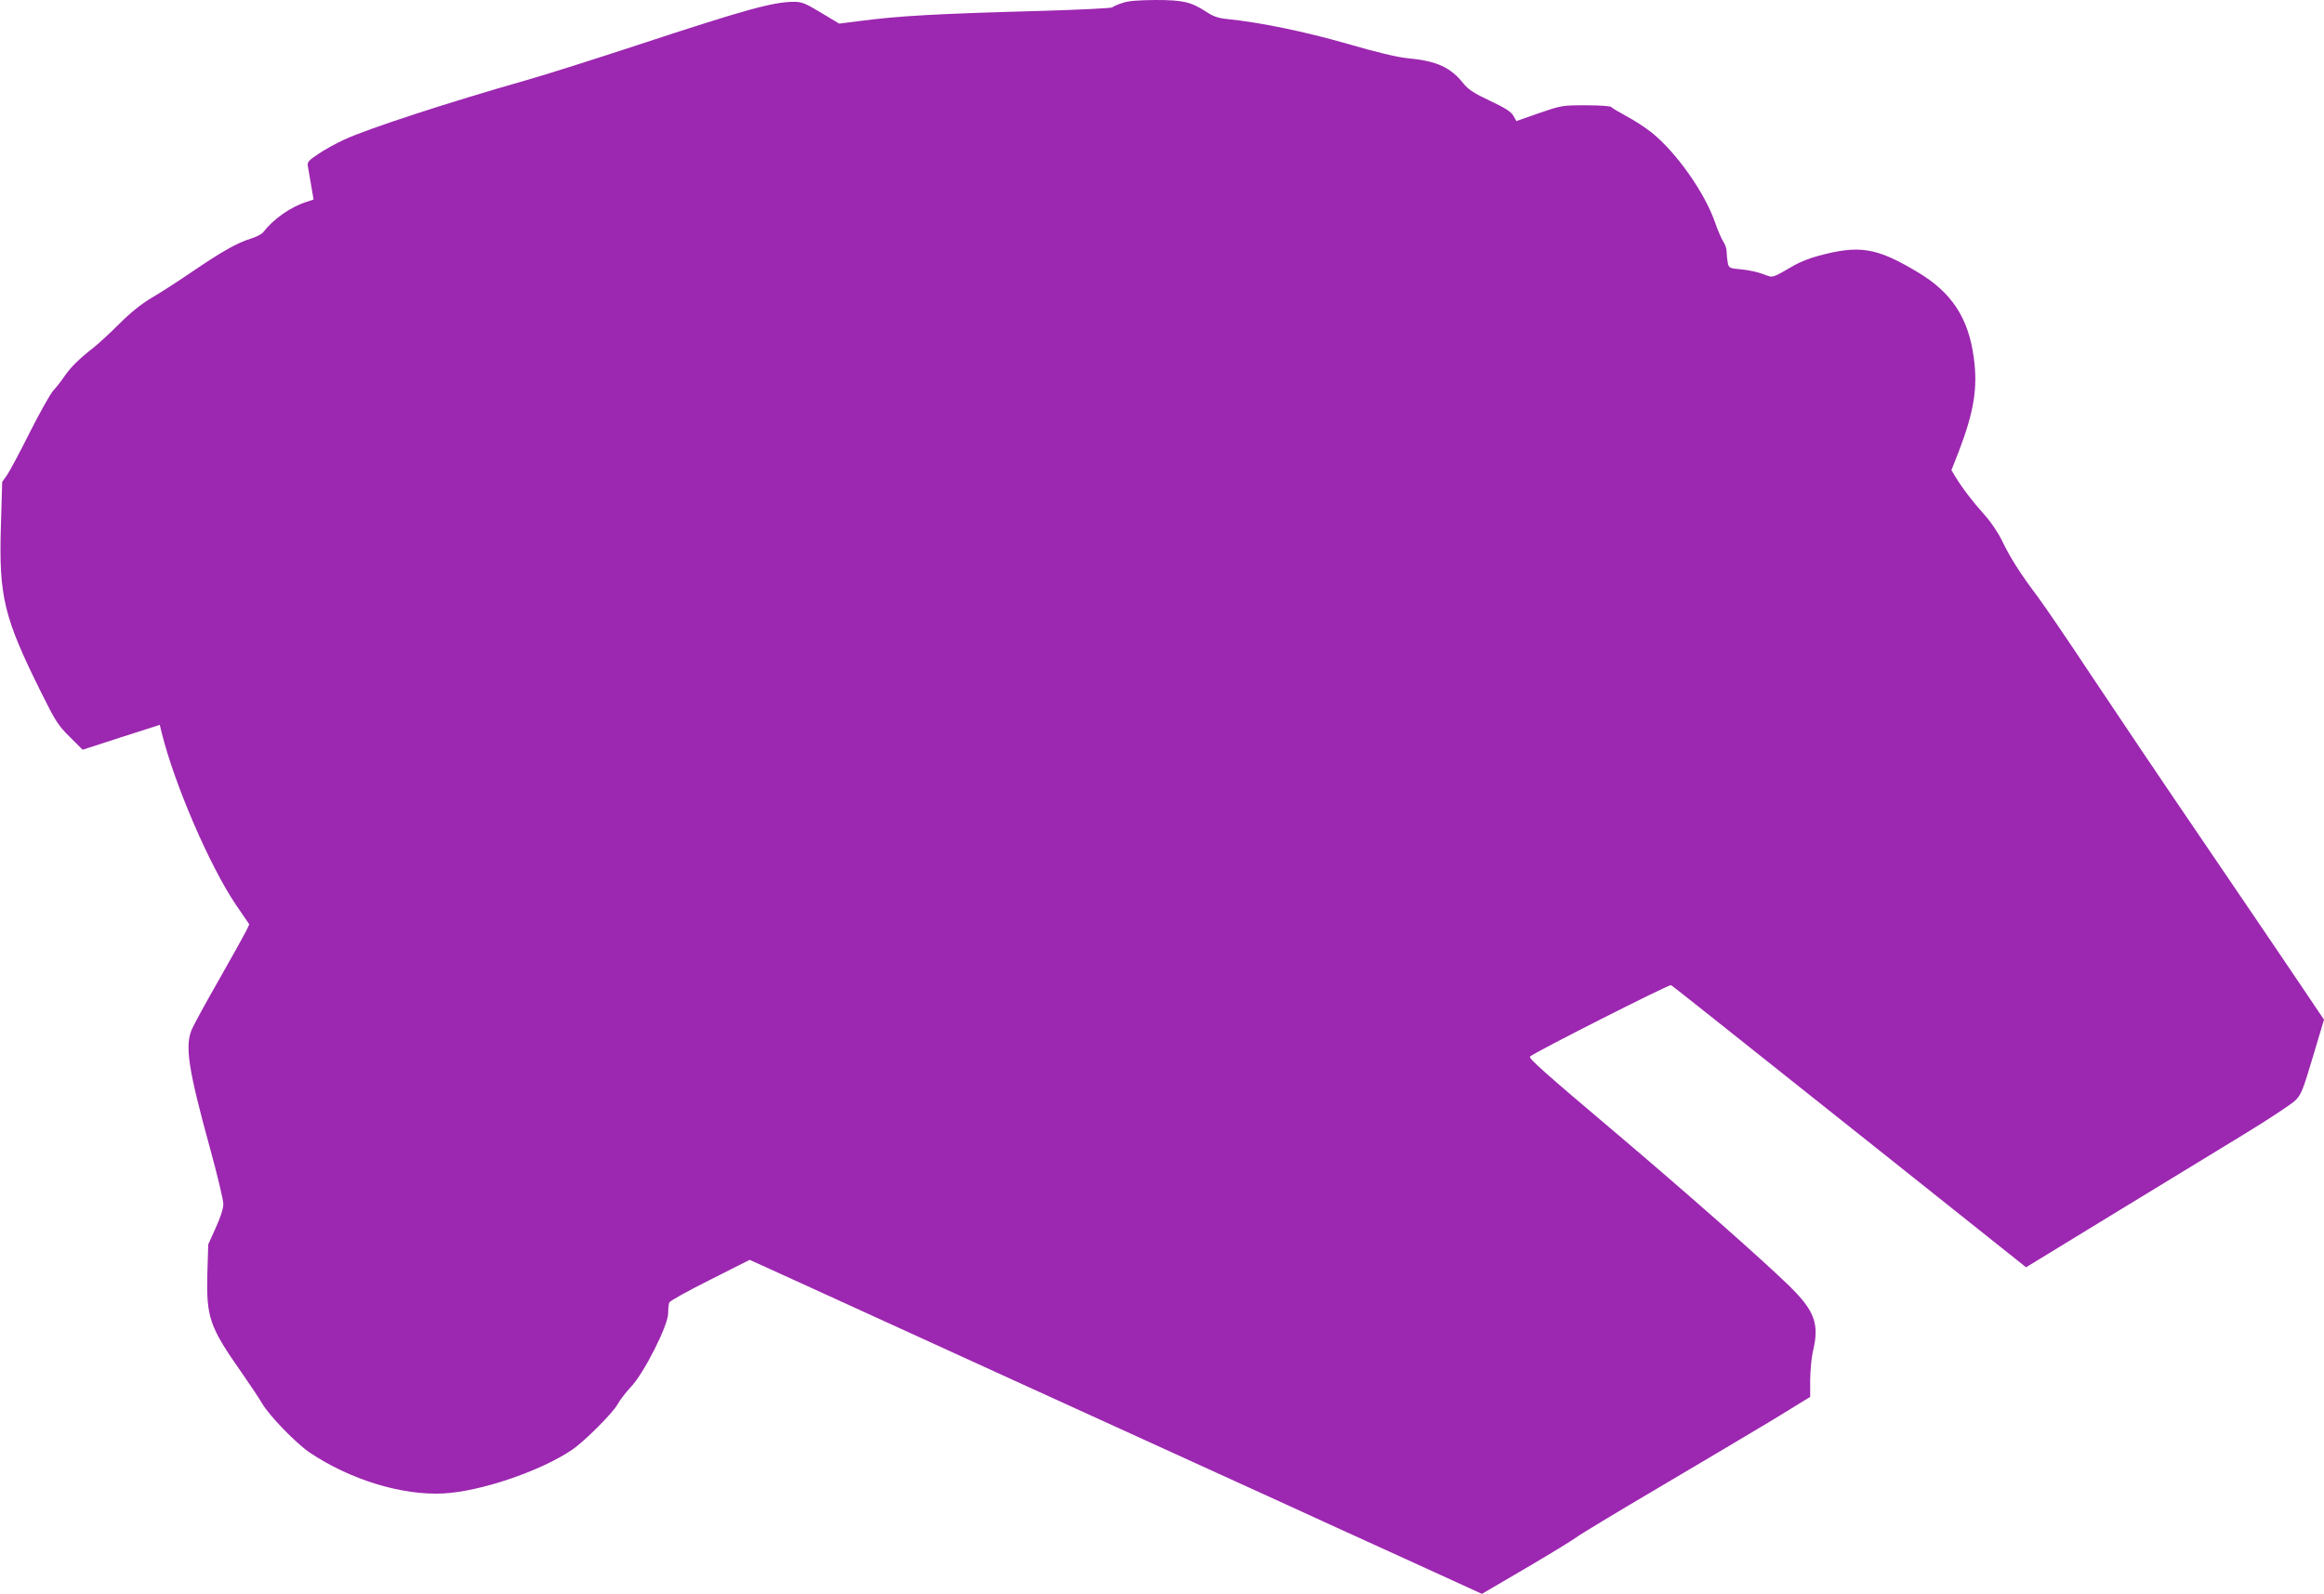 <?xml version="1.0" standalone="no"?>
<!DOCTYPE svg PUBLIC "-//W3C//DTD SVG 20010904//EN"
 "http://www.w3.org/TR/2001/REC-SVG-20010904/DTD/svg10.dtd">
<svg version="1.0" xmlns="http://www.w3.org/2000/svg"
 width="1280pt" height="878pt" viewBox="0 0 1280 878"
 preserveAspectRatio="xMidYMid meet">
<g transform="translate(0,878) scale(0.1,-0.1)"
fill="#9c27b0" stroke="none">
<path d="M6180 8763 c-25 -8 -50 -19 -55 -24 -6 -4 -182 -13 -390 -19 -582
-16 -780 -27 -1002 -56 l-111 -14 -100 60 c-86 52 -106 60 -149 60 -114 0
-269 -43 -867 -240 -232 -76 -502 -162 -601 -190 -436 -124 -883 -270 -1011
-330 -45 -21 -109 -56 -142 -79 -55 -37 -61 -44 -56 -69 3 -15 11 -62 18 -104
l13 -77 -36 -12 c-91 -29 -185 -95 -243 -170 -7 -9 -38 -25 -68 -34 -74 -23
-157 -70 -319 -180 -75 -51 -175 -116 -223 -144 -58 -34 -117 -81 -180 -144
-51 -51 -115 -110 -143 -132 -78 -61 -124 -106 -158 -155 -17 -25 -45 -62 -64
-82 -18 -21 -76 -125 -129 -230 -53 -106 -109 -211 -124 -233 l-28 -40 -7
-240 c-12 -392 16 -506 223 -922 77 -155 92 -179 156 -242 l71 -71 213 69 212
68 10 -41 c70 -285 266 -739 410 -951 l73 -107 -17 -36 c-10 -20 -76 -139
-147 -264 -72 -125 -139 -249 -151 -275 -41 -93 -23 -216 101 -667 39 -142 71
-276 71 -298 0 -26 -15 -73 -42 -132 l-41 -91 -5 -160 c-6 -241 11 -293 188
-545 48 -69 99 -145 113 -170 40 -69 187 -220 263 -272 225 -150 507 -236 734
-225 203 10 533 121 710 240 66 44 228 206 252 252 11 21 44 64 73 95 71 74
205 339 205 405 0 24 3 51 6 60 4 9 105 65 225 125 l218 110 108 -49 c59 -27
187 -85 283 -129 179 -82 2019 -922 2525 -1152 154 -71 468 -214 699 -319
l418 -191 241 141 c133 78 257 154 277 169 19 15 224 139 455 275 231 136 513
304 628 373 l207 127 0 95 c1 52 7 122 15 155 37 152 10 225 -133 364 -150
146 -563 510 -937 827 -412 348 -498 425 -488 434 28 25 767 399 776 393 13
-7 9 -4 1174 -931 l782 -623 478 292 c263 161 588 359 723 441 135 82 261 166
282 186 33 33 42 57 97 241 l61 204 -132 196 c-72 108 -314 463 -536 790 -223
327 -500 739 -617 915 -117 177 -247 368 -289 425 -100 133 -154 218 -199 312
-22 45 -61 103 -96 142 -62 69 -122 146 -160 209 l-23 38 40 102 c84 219 106
352 83 518 -29 219 -122 360 -311 472 -226 135 -319 150 -547 88 -43 -11 -100
-34 -128 -50 -132 -76 -116 -71 -174 -50 -28 11 -82 23 -120 26 -67 6 -69 8
-75 37 -3 16 -6 43 -6 59 0 17 -8 42 -18 56 -10 15 -31 63 -46 107 -57 164
-212 384 -348 494 -35 28 -98 69 -140 91 -42 23 -80 45 -83 50 -4 6 -64 10
-140 10 -132 0 -135 -1 -258 -43 l-125 -44 -17 30 c-13 22 -46 43 -129 82 -87
41 -118 61 -145 94 -71 90 -147 125 -306 140 -61 6 -169 32 -335 80 -233 67
-481 118 -660 136 -50 5 -77 14 -116 40 -85 55 -128 65 -282 65 -97 -1 -150
-5 -182 -17z"/>
</g>
</svg>

